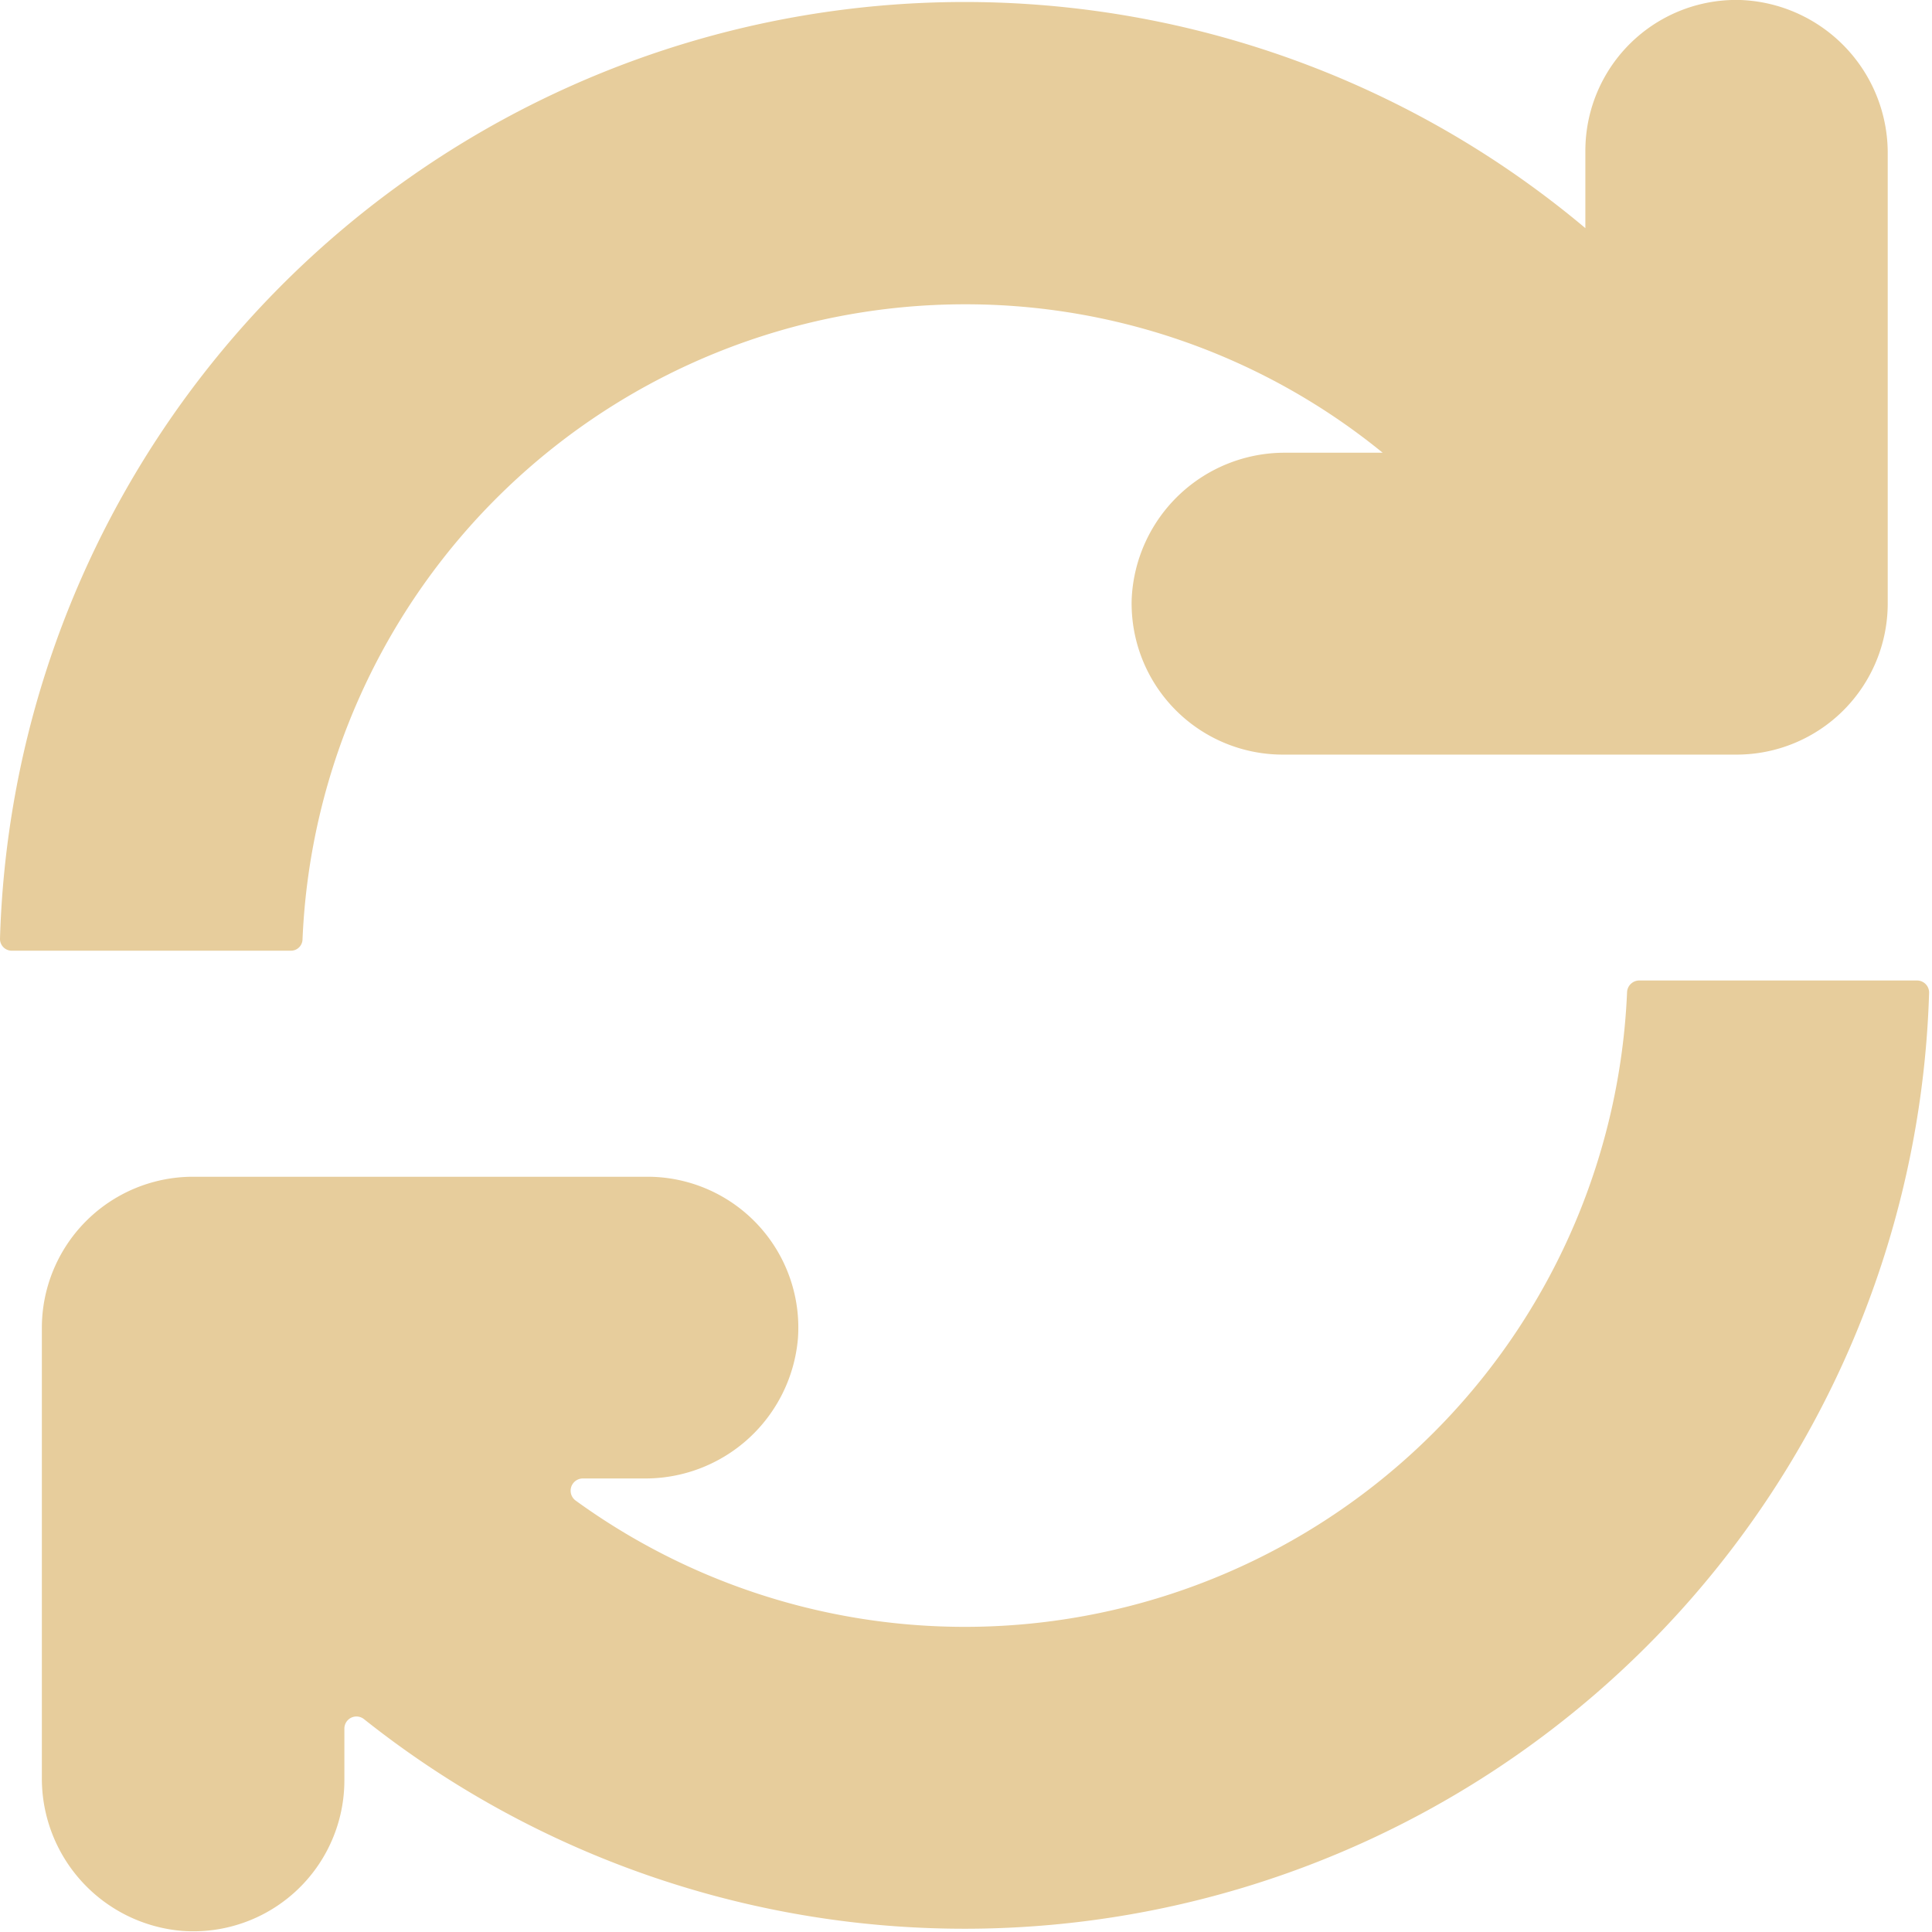 <svg xmlns="http://www.w3.org/2000/svg" width="12" height="12" viewBox="0 0 12 12">
  <defs>
    <style>
      .cls-1 {
        fill: #e7cd9c;
        fill-rule: evenodd;
      }
    </style>
  </defs>
  <path id="modal_change.svg" class="cls-1" d="M524.993,635.89a4.1,4.1,0,0,1,2.595.922h-0.6a0.951,0.951,0,0,0-.959.911,0.939,0.939,0,0,0,.939.964h2.818a0.939,0.939,0,0,0,.939-0.938v-2.793a0.951,0.951,0,0,0-.913-0.956,0.937,0.937,0,0,0-.965.937v0.48A5.994,5.994,0,0,0,519,639.831a0.073,0.073,0,0,0,.075.074h1.732a0.072,0.072,0,0,0,.072-0.07A4.119,4.119,0,0,1,524.993,635.89Zm5.917,4.2h-1.729a0.076,0.076,0,0,0-.075.073,4.117,4.117,0,0,1-6.531,3.157,0.076,0.076,0,0,1,.044-0.137H523a0.951,0.951,0,0,0,.956-0.868,0.937,0.937,0,0,0-.937-1.006H520.2a0.939,0.939,0,0,0-.94.938v2.792a0.95,0.95,0,0,0,.87.954,0.938,0.938,0,0,0,1.009-.935v-0.322a0.075,0.075,0,0,1,.122-0.058,5.994,5.994,0,0,0,9.721-4.511,0.075,0.075,0,0,0-.075-0.077h0Z" transform="translate(-519 -634)"/>
</svg>
